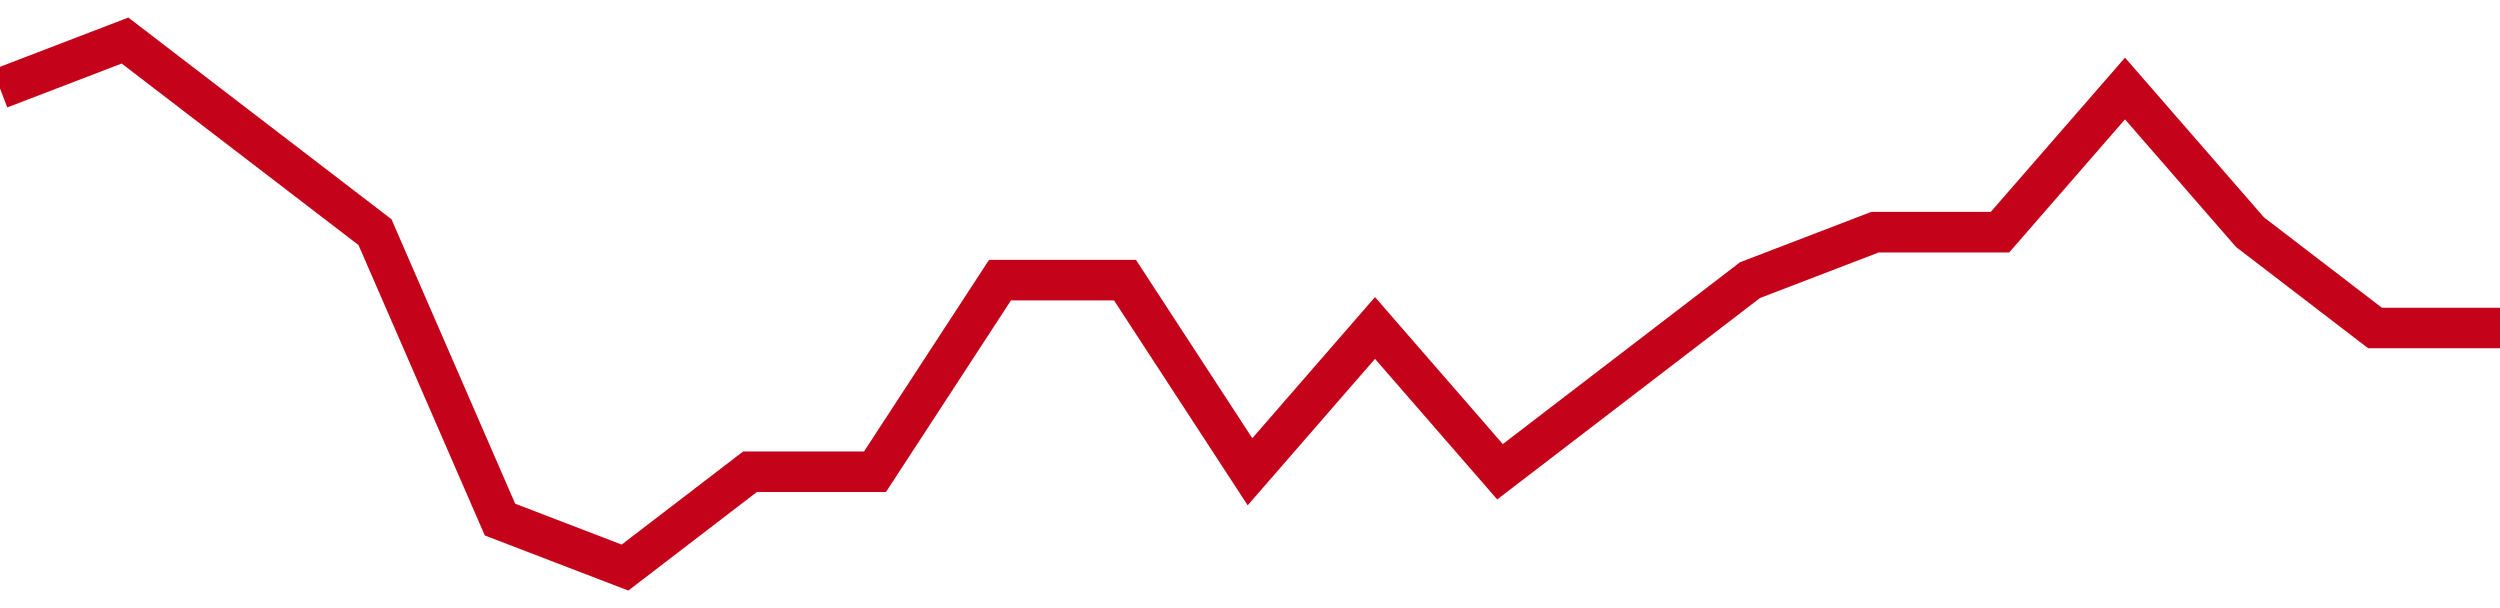<!-- Generated with https://github.com/jxxe/sparkline/ --><svg viewBox="0 0 185 45" class="sparkline" xmlns="http://www.w3.org/2000/svg"><path class="sparkline--fill" d="M 0 6.55 L 0 6.55 L 9.25 3 L 18.5 10.09 L 27.75 17.18 L 37 38.45 L 46.25 42 L 55.5 34.91 L 64.75 34.91 L 74 20.73 L 83.25 20.73 L 92.5 34.91 L 101.75 24.27 L 111 34.91 L 120.25 27.82 L 129.5 20.73 L 138.75 17.18 L 148 17.18 L 157.25 6.55 L 166.5 17.18 L 175.75 24.27 L 185 24.27 V 45 L 0 45 Z" stroke="none" fill="none" ></path><path class="sparkline--line" d="M 0 6.55 L 0 6.55 L 9.25 3 L 18.5 10.09 L 27.75 17.18 L 37 38.45 L 46.25 42 L 55.5 34.91 L 64.75 34.91 L 74 20.73 L 83.25 20.73 L 92.5 34.91 L 101.75 24.27 L 111 34.91 L 120.25 27.82 L 129.5 20.73 L 138.75 17.18 L 148 17.18 L 157.25 6.55 L 166.5 17.18 L 175.75 24.27 L 185 24.27" fill="none" stroke-width="3" stroke="#C4021A" ></path></svg>